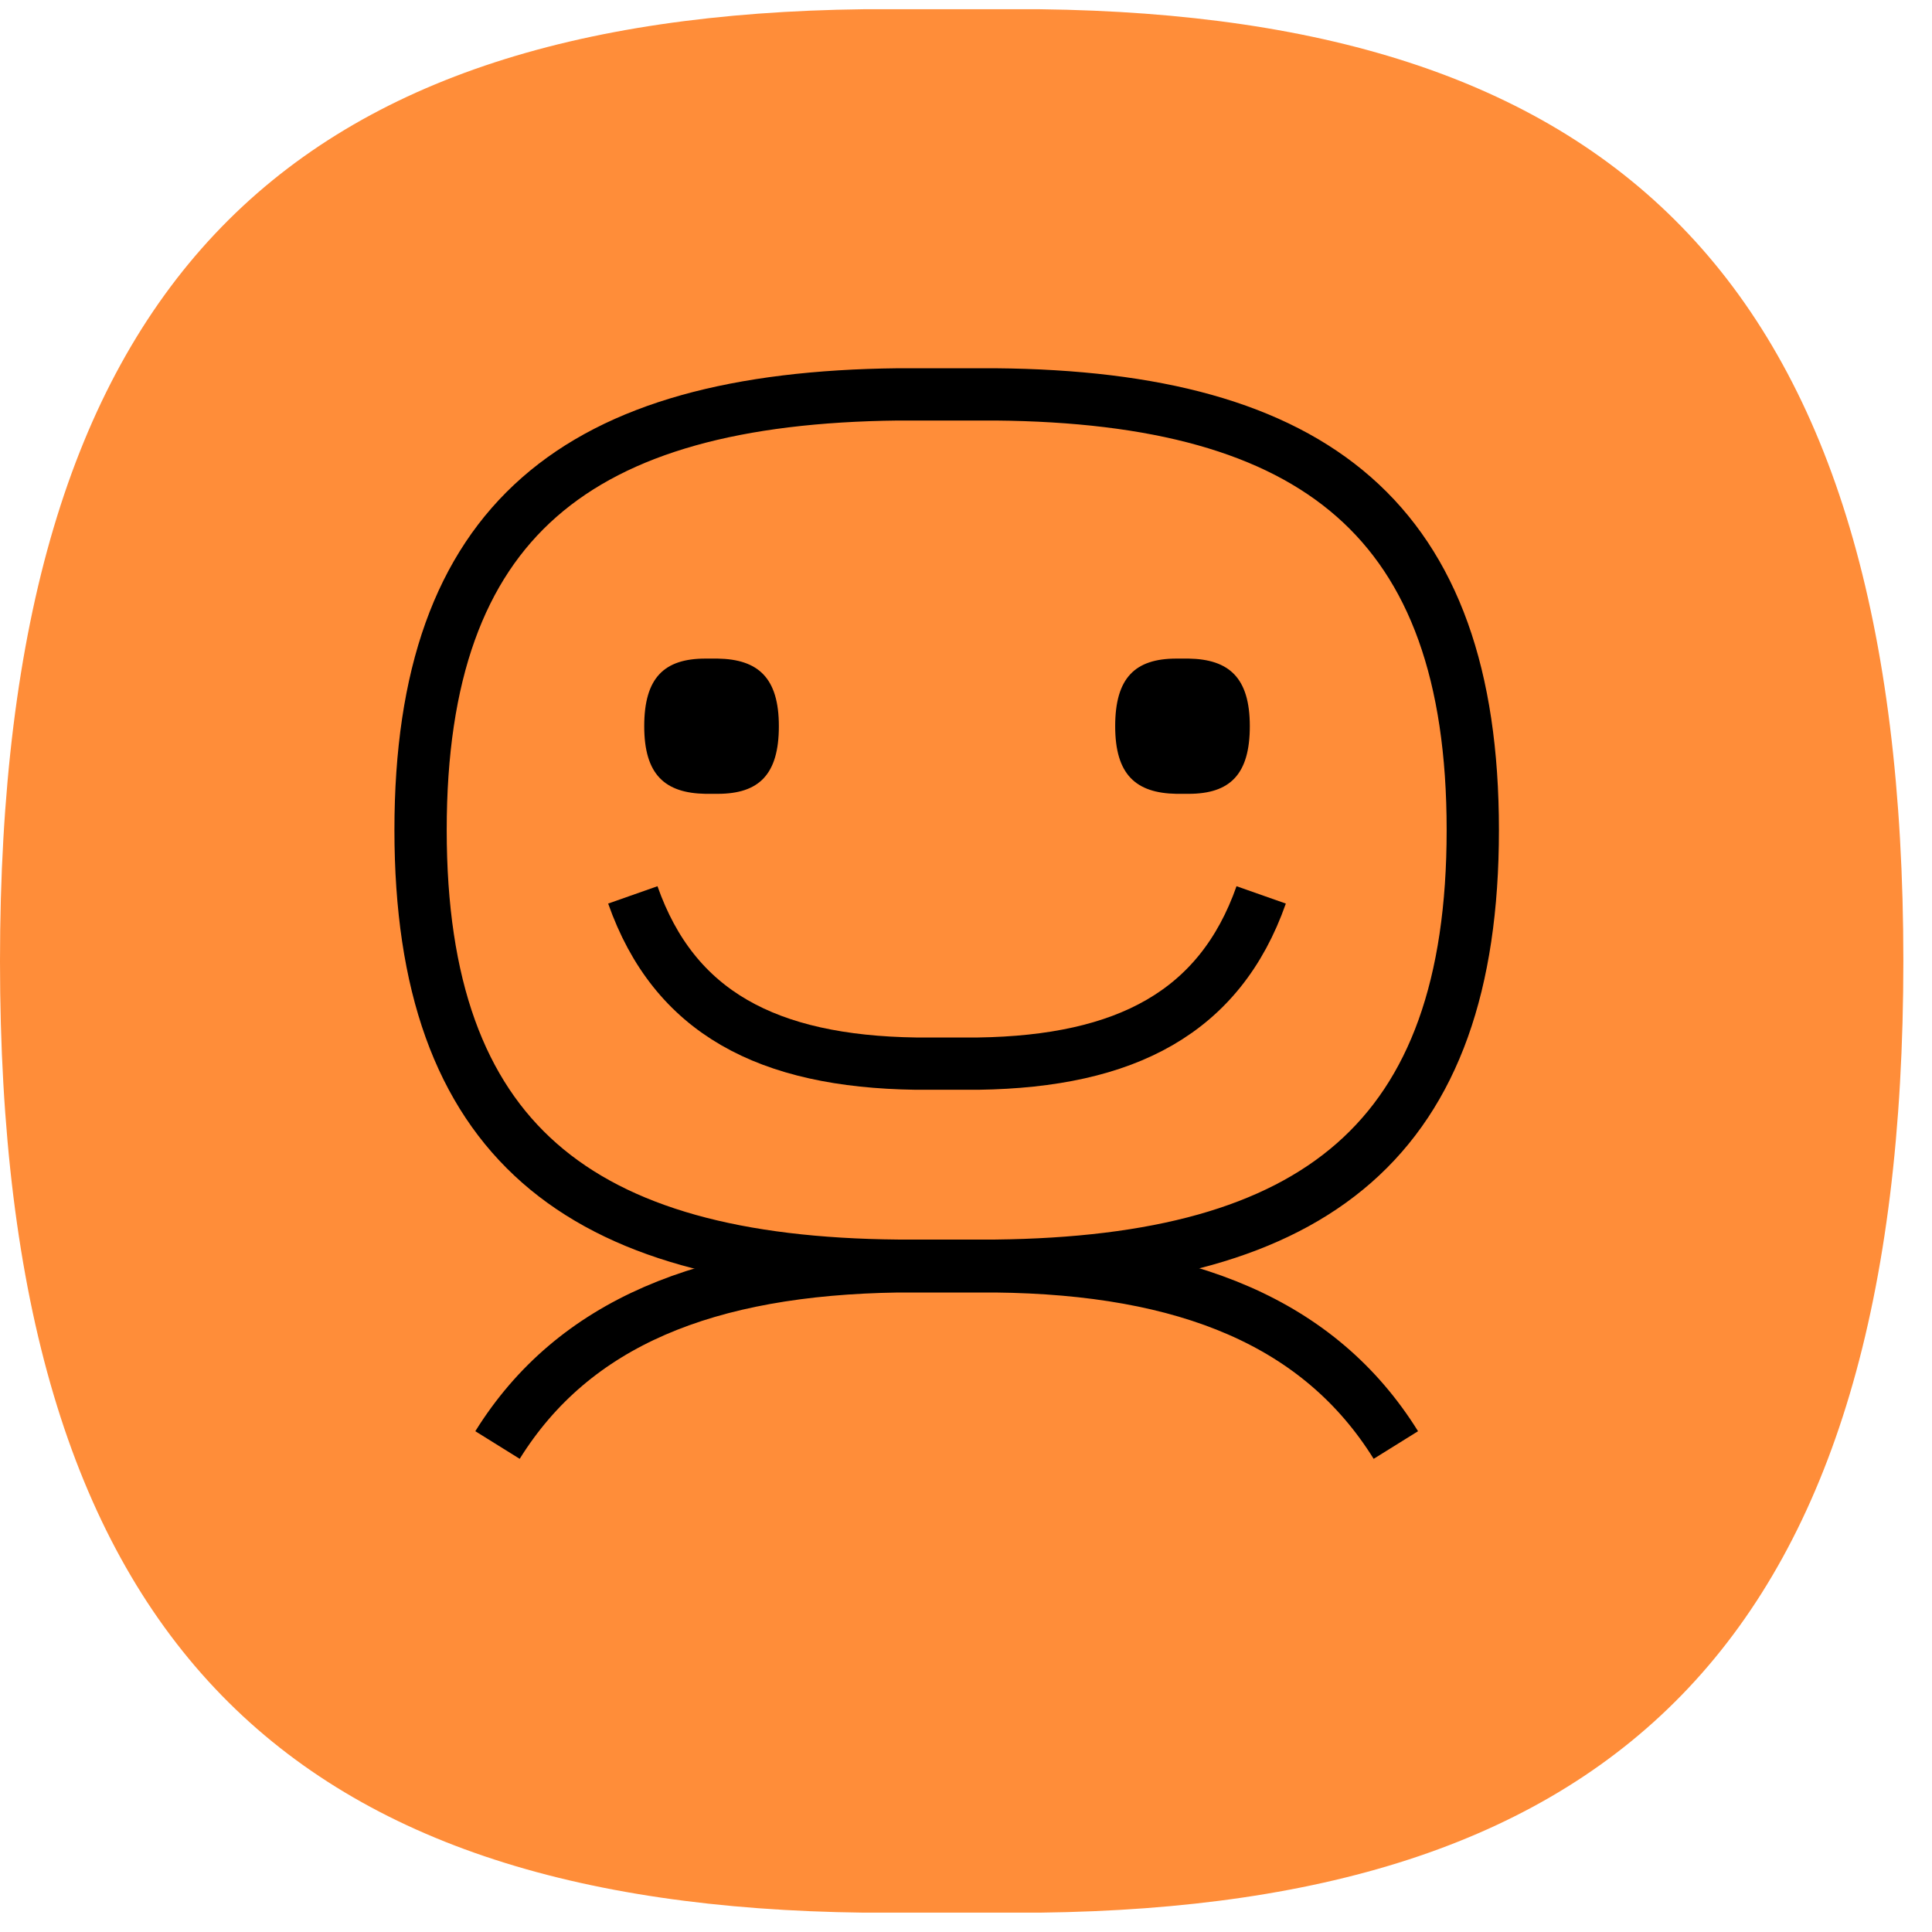 <svg width="51" height="51" viewBox="0 0 51 51" fill="none" xmlns="http://www.w3.org/2000/svg">
<g id="Group 1171280391">
<path id="Vector" d="M50.244 25.377C50.244 7.493 42.709 0.429 27.453 0.244H26.878H22.792C7.536 0.429 0 7.493 0 25.377C0 43.261 7.536 50.304 22.792 50.489H23.367H27.453C42.709 50.304 50.244 43.241 50.244 25.356V25.377Z" fill="#FF8D39"/>
<g id="Group 1171280426">
<g id="Group">
<path id="Vector_2" d="M38.878 21.911C38.878 13.718 34.703 10.486 26.278 10.411H25.959H23.702C15.258 10.505 11.102 13.718 11.102 21.911C11.102 30.104 15.277 33.336 23.702 33.411H24.021H26.278C34.722 33.317 38.878 30.104 38.878 21.911Z" stroke="black" stroke-width="1.38"/>
<path id="Vector_3" d="M36.847 38.145C34.835 34.913 31.318 33.485 26.278 33.429H25.959H23.702C18.662 33.504 15.145 34.913 13.133 38.145" stroke="black" stroke-width="1.38"/>
<path id="Vector_4" d="M16.705 23.623C17.796 26.724 20.259 28.02 24.171 28.077H24.378H25.826C29.719 28.02 32.201 26.724 33.292 23.623" stroke="black" stroke-width="1.38"/>
<path id="Vector_5" d="M20.56 19.17C20.56 17.892 20.015 17.403 18.943 17.385H18.905H18.623C17.532 17.385 17.006 17.892 17.006 19.17C17.006 20.448 17.551 20.936 18.623 20.955H18.661H18.943C20.034 20.955 20.56 20.448 20.56 19.17Z" fill="black"/>
<path id="Vector_6" d="M32.992 19.17C32.992 17.892 32.447 17.403 31.375 17.385H31.337H31.055C29.964 17.385 29.438 17.892 29.438 19.17C29.438 20.448 29.983 20.936 31.055 20.955H31.092H31.375C32.465 20.955 32.992 20.448 32.992 19.17Z" fill="black"/>
</g>
</g>
</g>
</svg>
